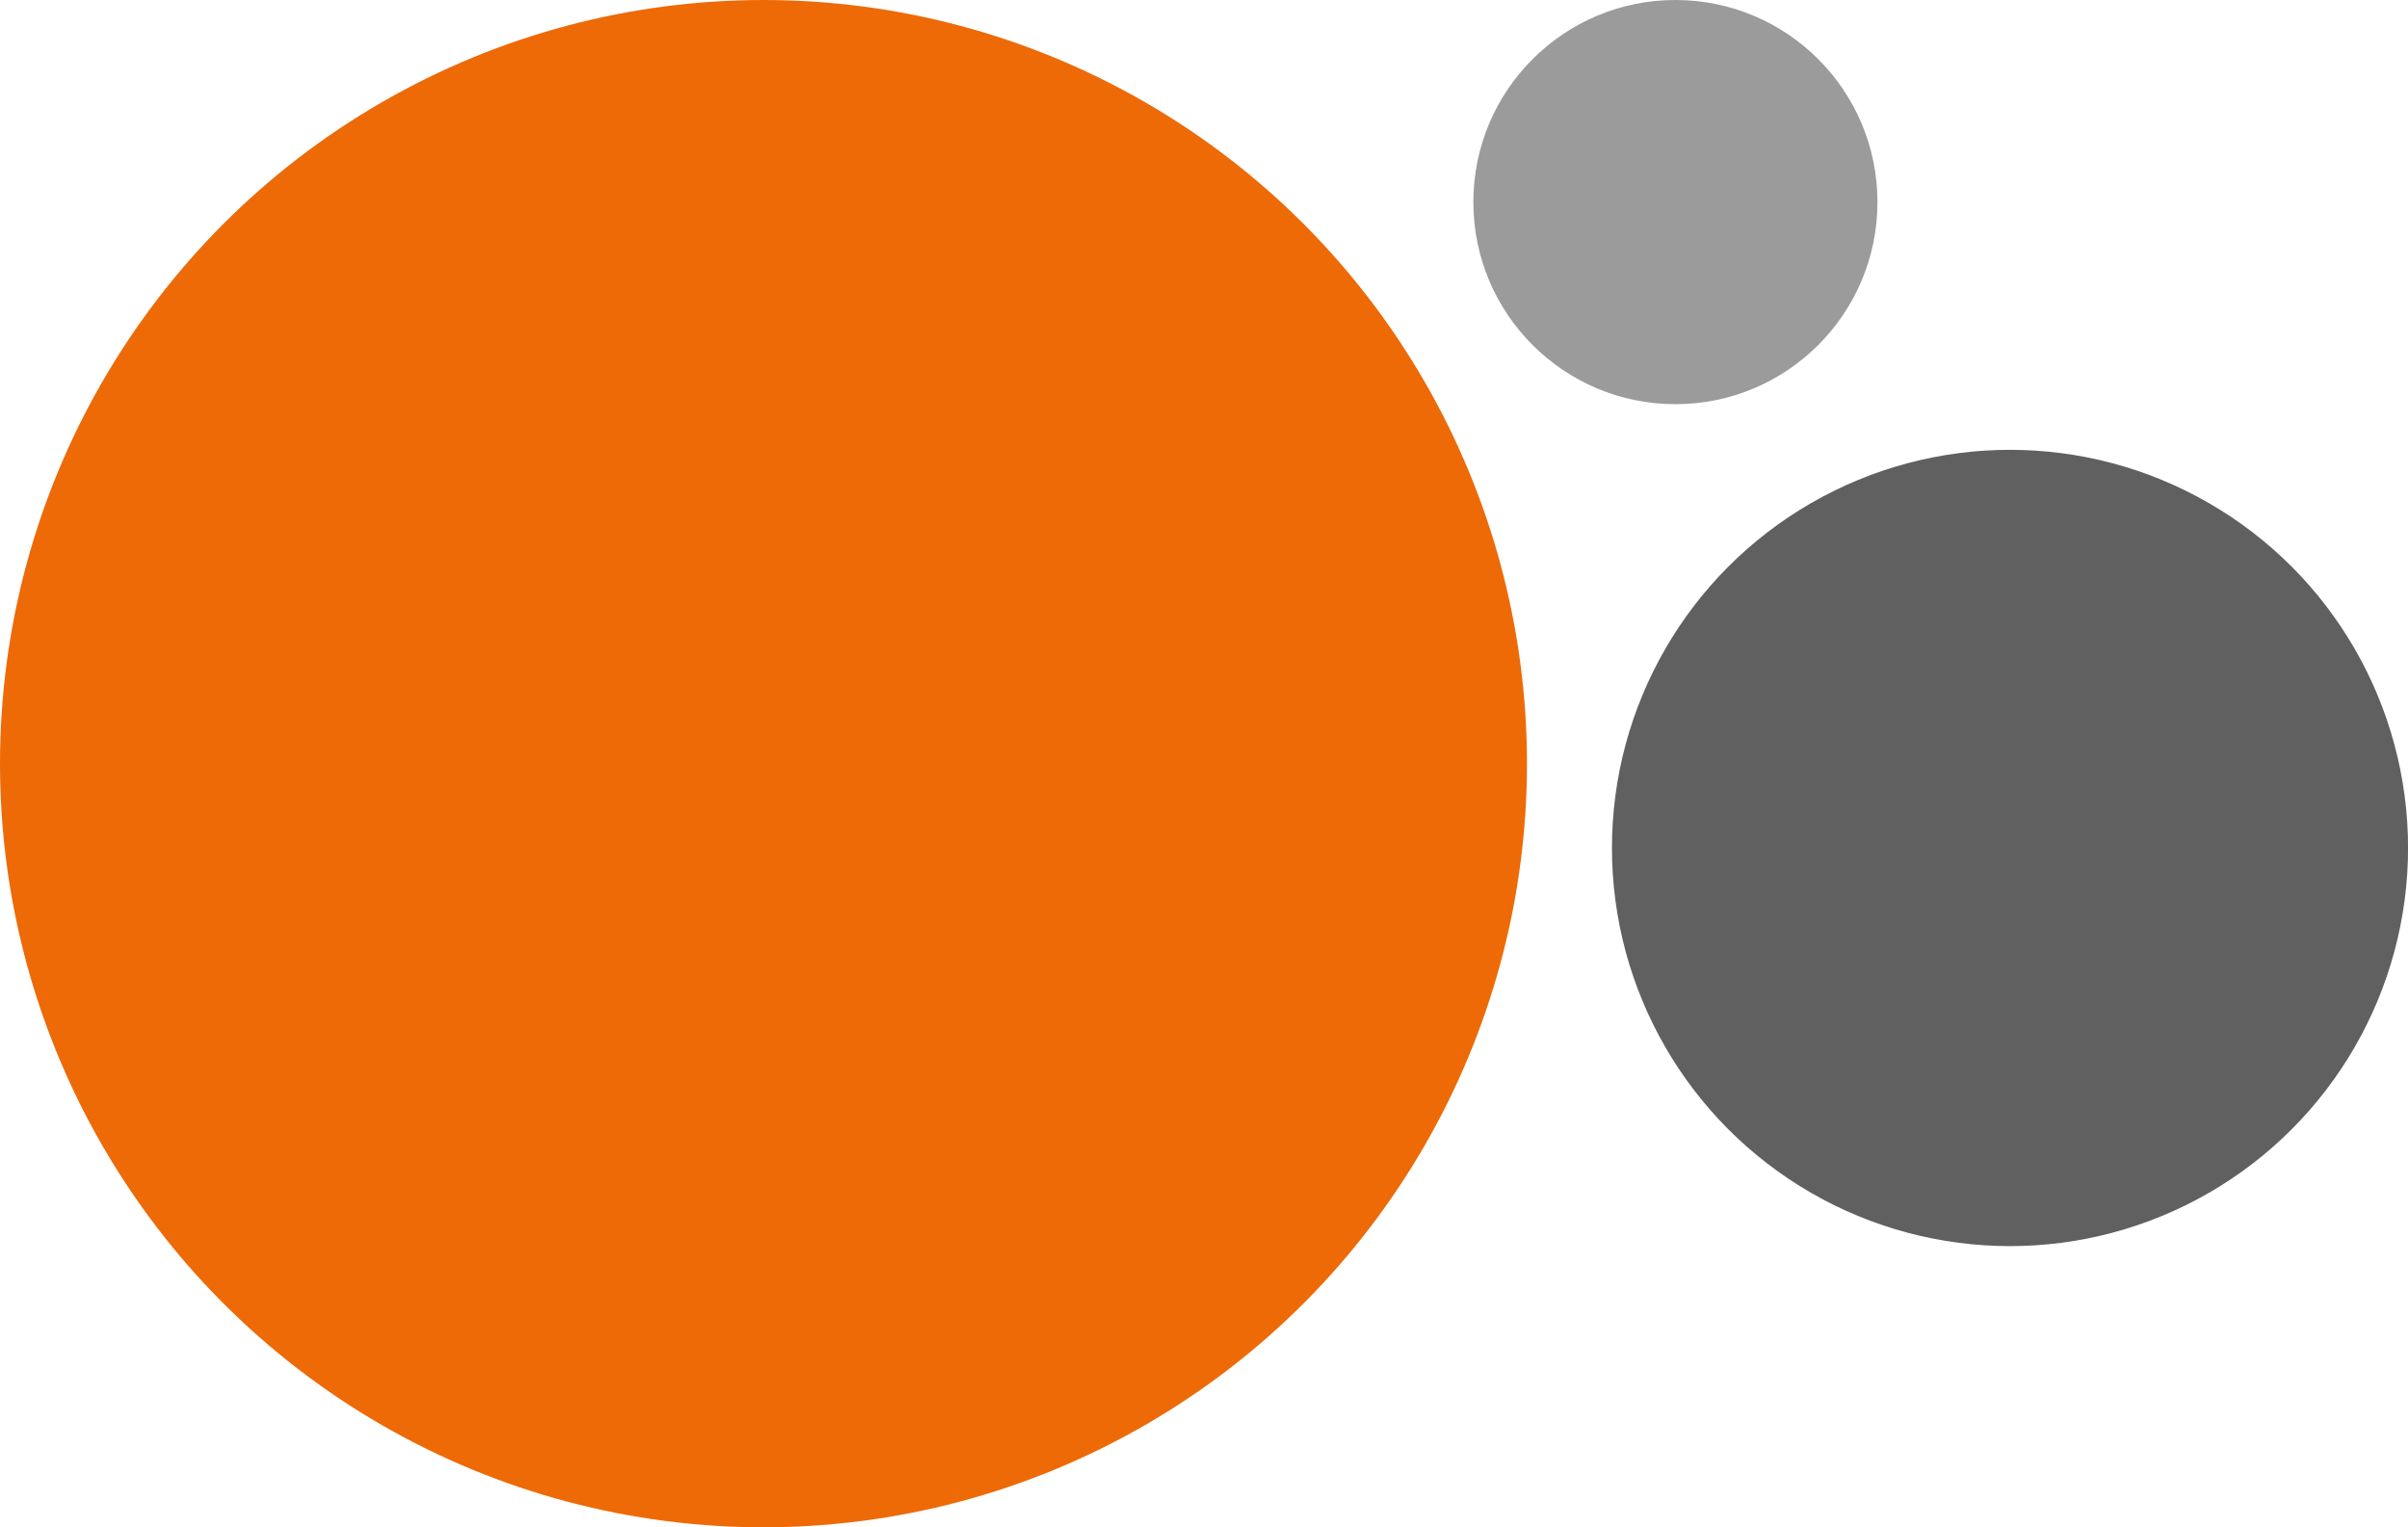 <?xml version="1.0" encoding="UTF-8"?>
<svg id="Layer_1" data-name="Layer 1" xmlns="http://www.w3.org/2000/svg" width="359.33" height="227.87" viewBox="0 0 359.33 227.87">
  <circle cx="113.93" cy="113.93" r="113.93" fill="#ed6a07" stroke-width="0"/>
  <circle cx="299.94" cy="126.51" r="59.4" fill="#606060" stroke-width="0"/>
  <circle cx="250.01" cy="30.15" r="30.15" fill="#9b9b9b" stroke-width="0"/>
</svg>